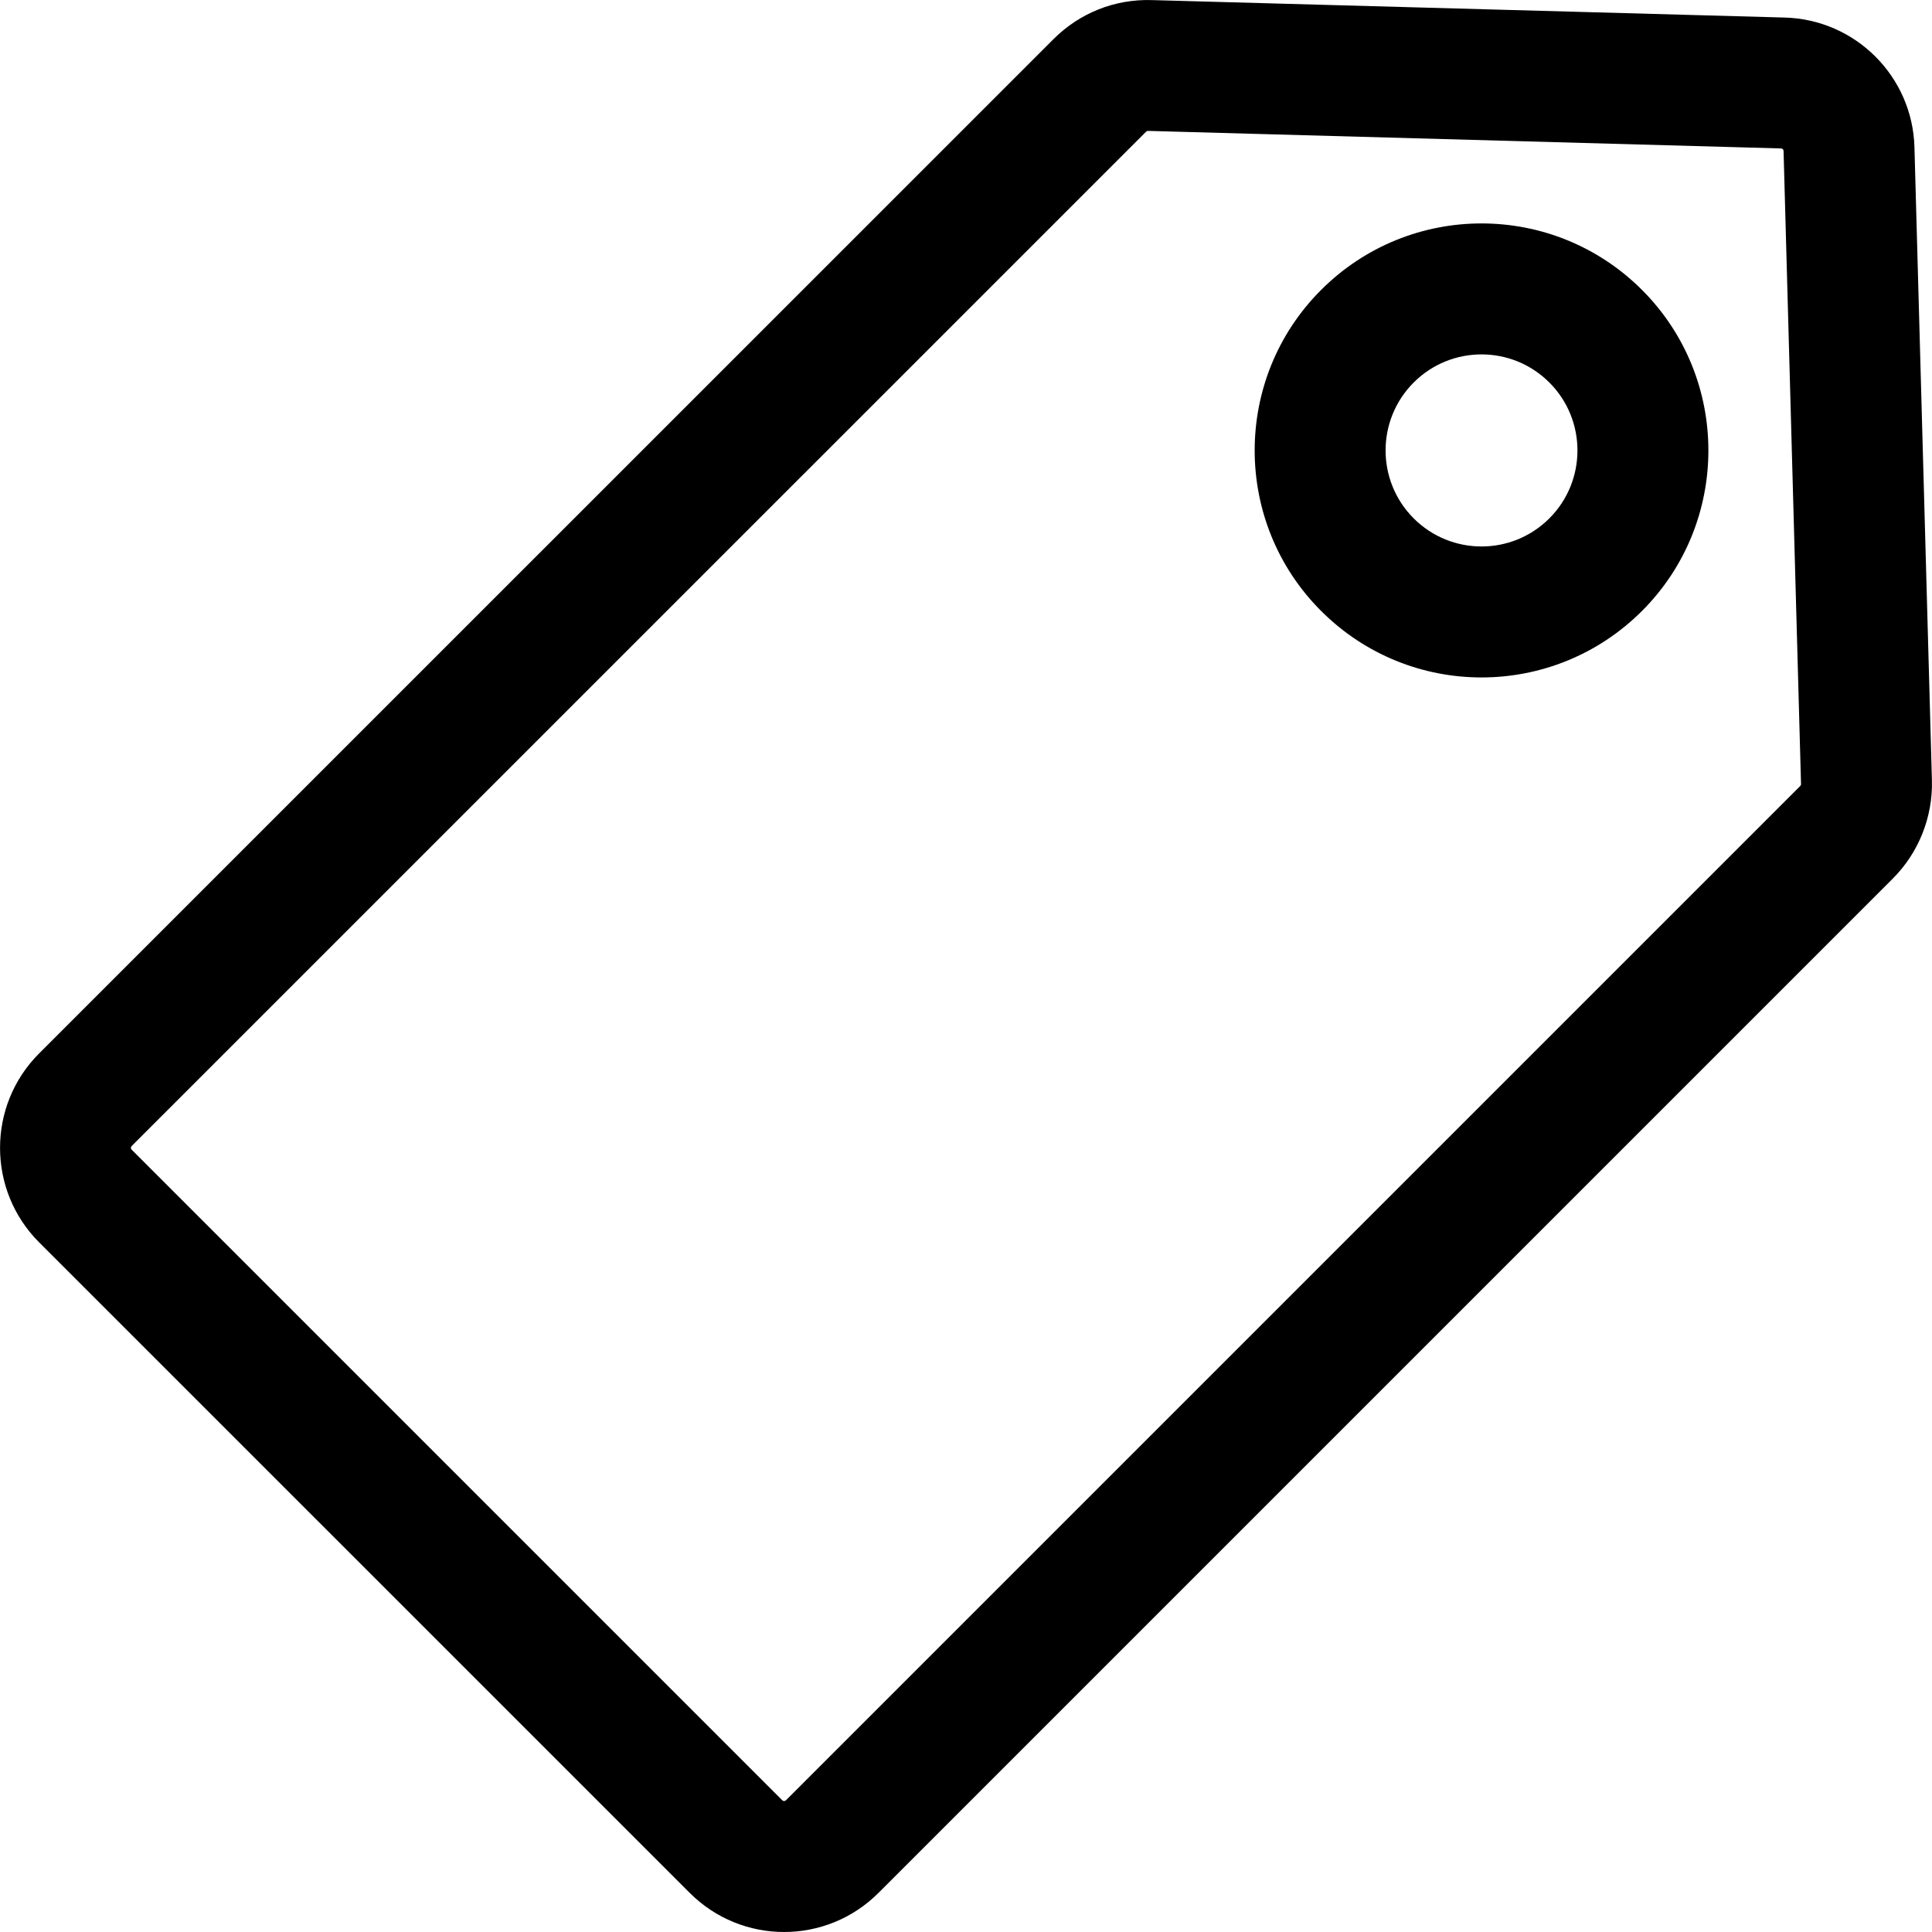 <svg width="24" height="24" viewBox="0 0 24 24" fill="none" xmlns="http://www.w3.org/2000/svg">
<g clip-path="url(#clip0_336_2242)">
<path d="M23.999 9.695L23.782 1.829C23.758 0.95 23.05 0.242 22.17 0.218L14.305 0.001C13.845 -0.012 13.411 0.162 13.087 0.486L0.485 13.087C-0.161 13.733 -0.161 14.785 0.485 15.432L8.568 23.514C9.216 24.162 10.265 24.162 10.913 23.514L23.514 10.913C23.835 10.592 24.011 10.148 23.999 9.695ZM22.364 9.763L9.763 22.364C9.759 22.367 9.753 22.373 9.74 22.373C9.727 22.373 9.721 22.367 9.718 22.364L1.635 14.281C1.623 14.269 1.623 14.249 1.635 14.237L14.237 1.636C14.243 1.63 14.251 1.626 14.26 1.626C14.26 1.626 14.26 1.626 14.26 1.626L22.125 1.844C22.142 1.844 22.155 1.857 22.156 1.874L22.373 9.74C22.373 9.748 22.37 9.757 22.364 9.763Z" fill="black"/>
<path d="M16.411 3.602C15.311 4.701 15.311 6.49 16.411 7.589C17.512 8.691 19.296 8.691 20.398 7.589C21.497 6.49 21.497 4.701 20.398 3.602C19.296 2.5 17.512 2.5 16.411 3.602ZM19.247 6.439C18.781 6.905 18.027 6.905 17.561 6.439C17.096 5.974 17.096 5.217 17.561 4.752C18.027 4.286 18.781 4.286 19.247 4.752C19.712 5.217 19.712 5.974 19.247 6.439Z" fill="black"/>
</g>
<defs>
<clipPath id="clip0_336_2242">
<rect width="24" height="24" fill="white"/>
</clipPath>
</defs>
</svg>
